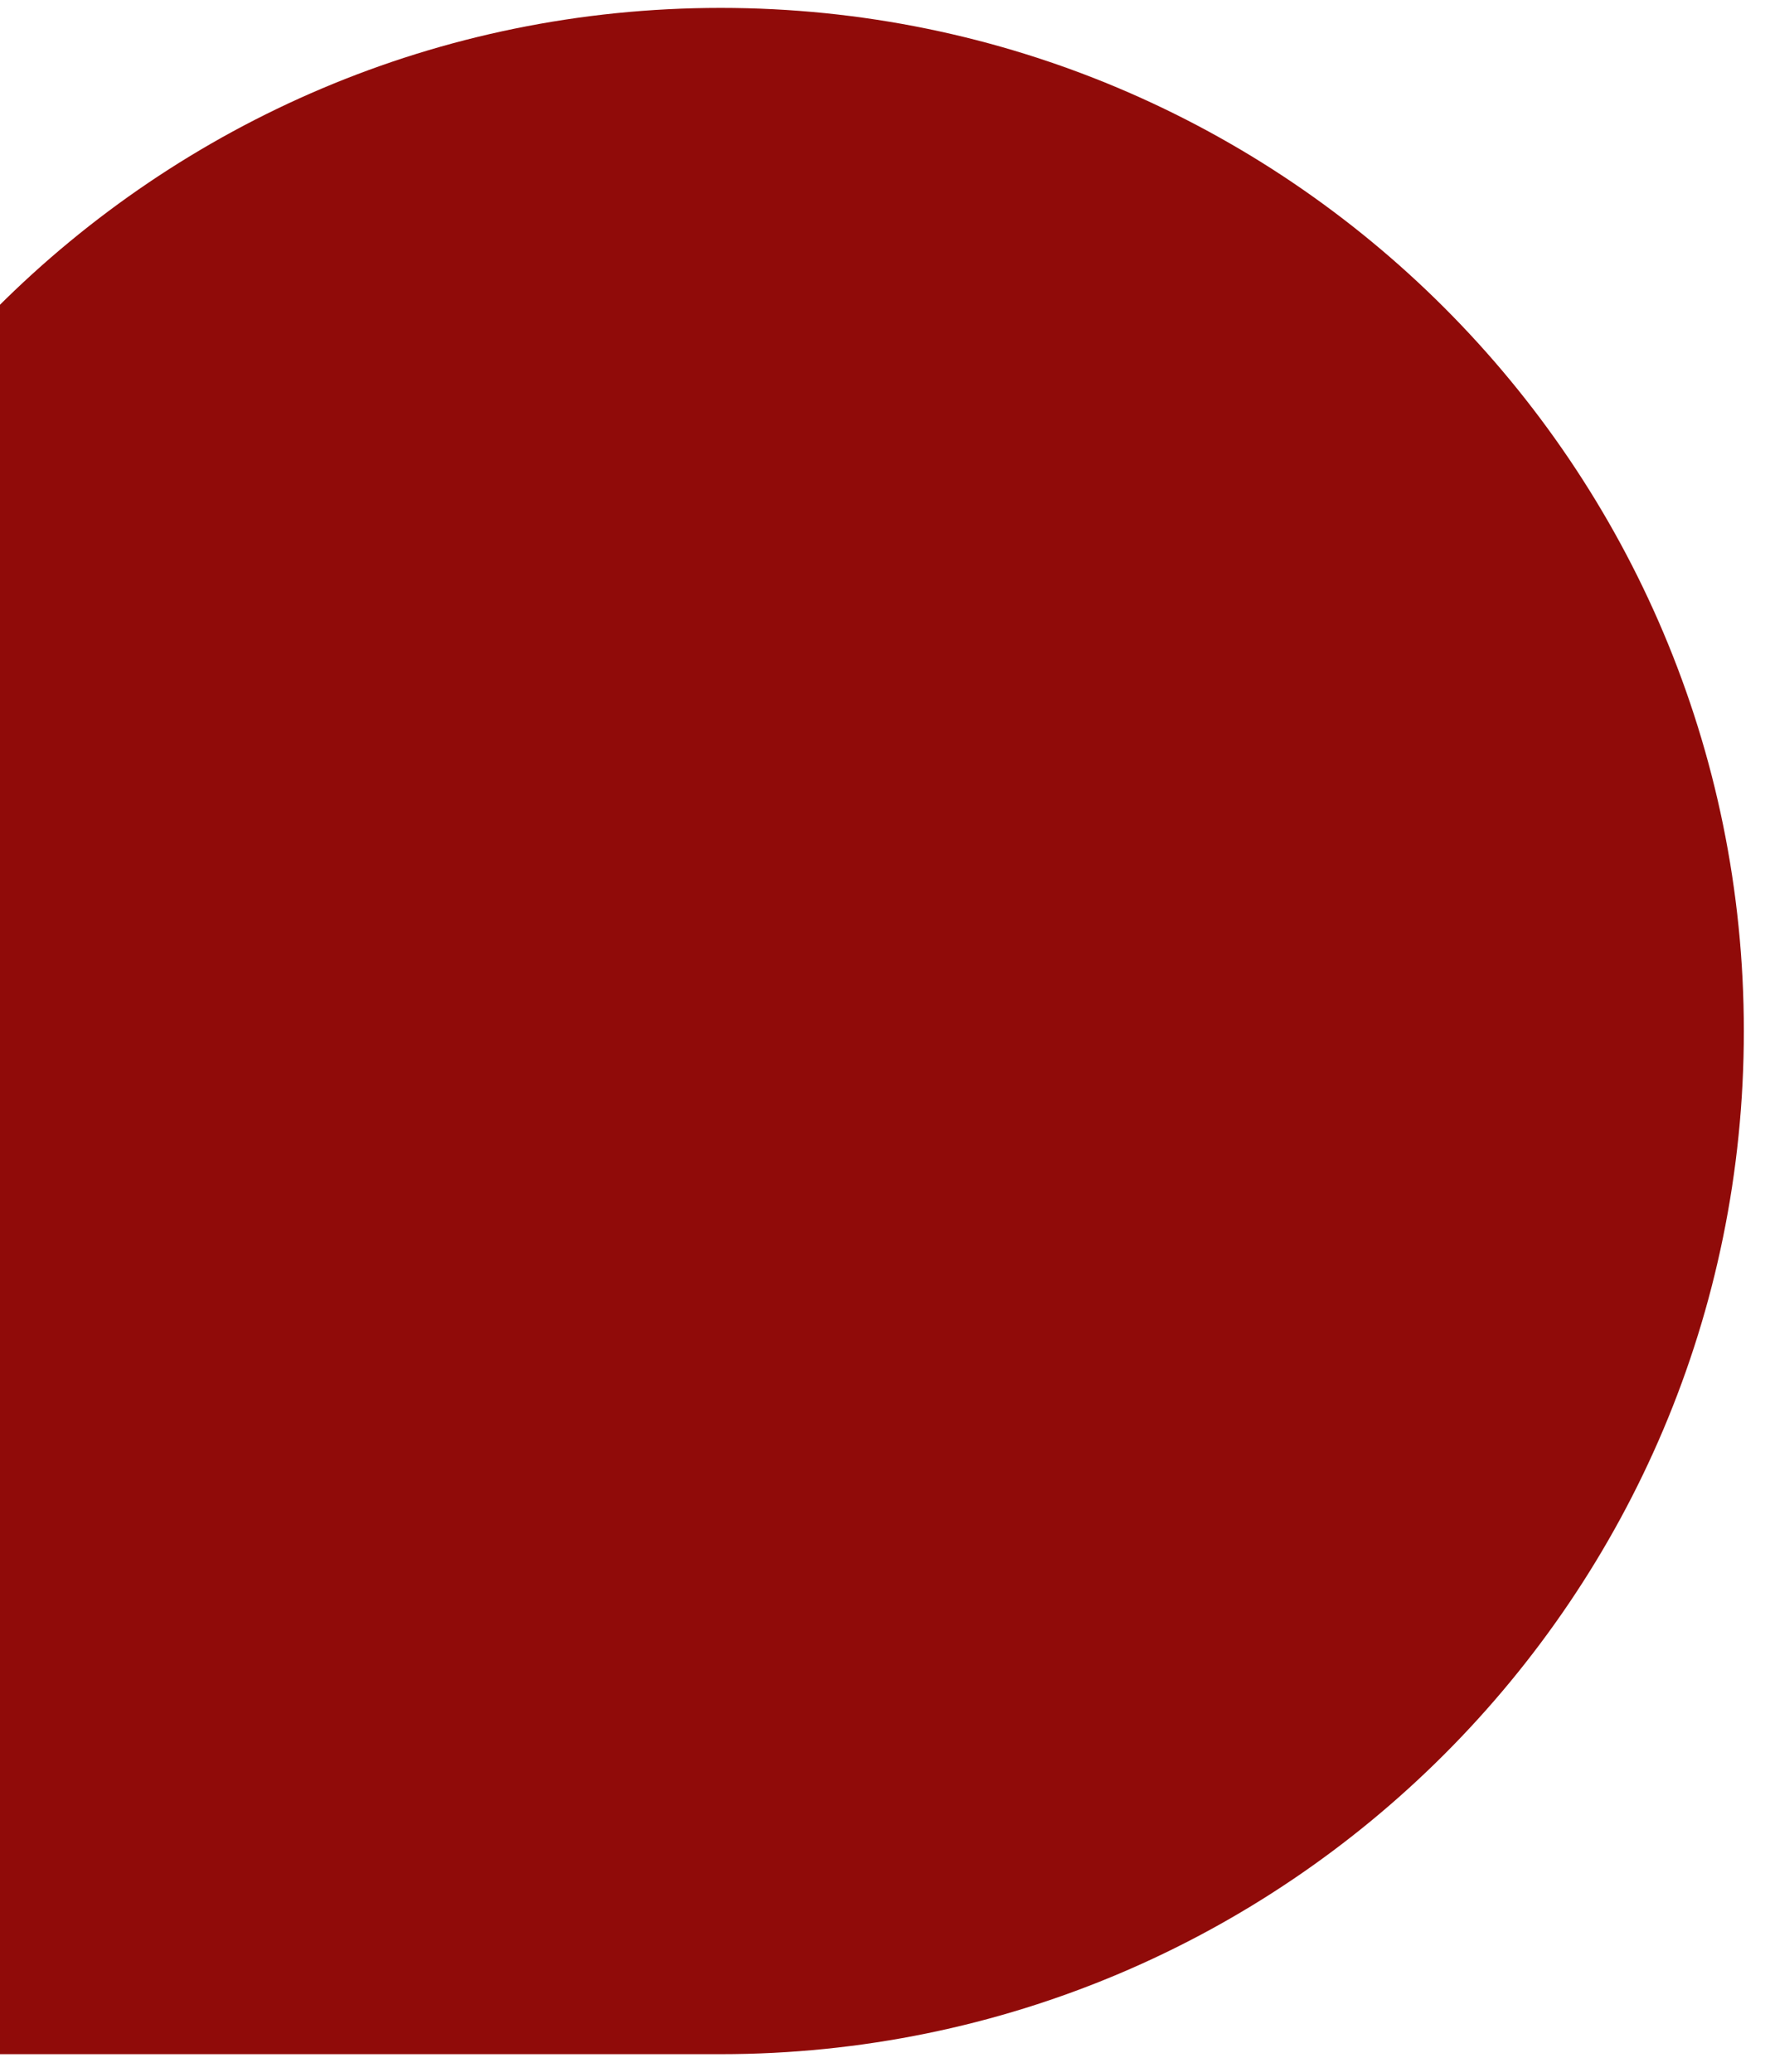 <?xml version="1.0" encoding="UTF-8"?>
<svg xmlns="http://www.w3.org/2000/svg" width="69" height="81" viewBox="0 0 69 81" fill="none">
  <path d="M-11.827 40.309C-11.827 18.217 6.082 0.309 28.173 0.309V0.309C50.265 0.309 68.173 18.217 68.173 40.309V40.309C68.173 62.4 50.265 80.309 28.173 80.309H-11.827V40.309Z" fill="#900B09"></path>
</svg>

